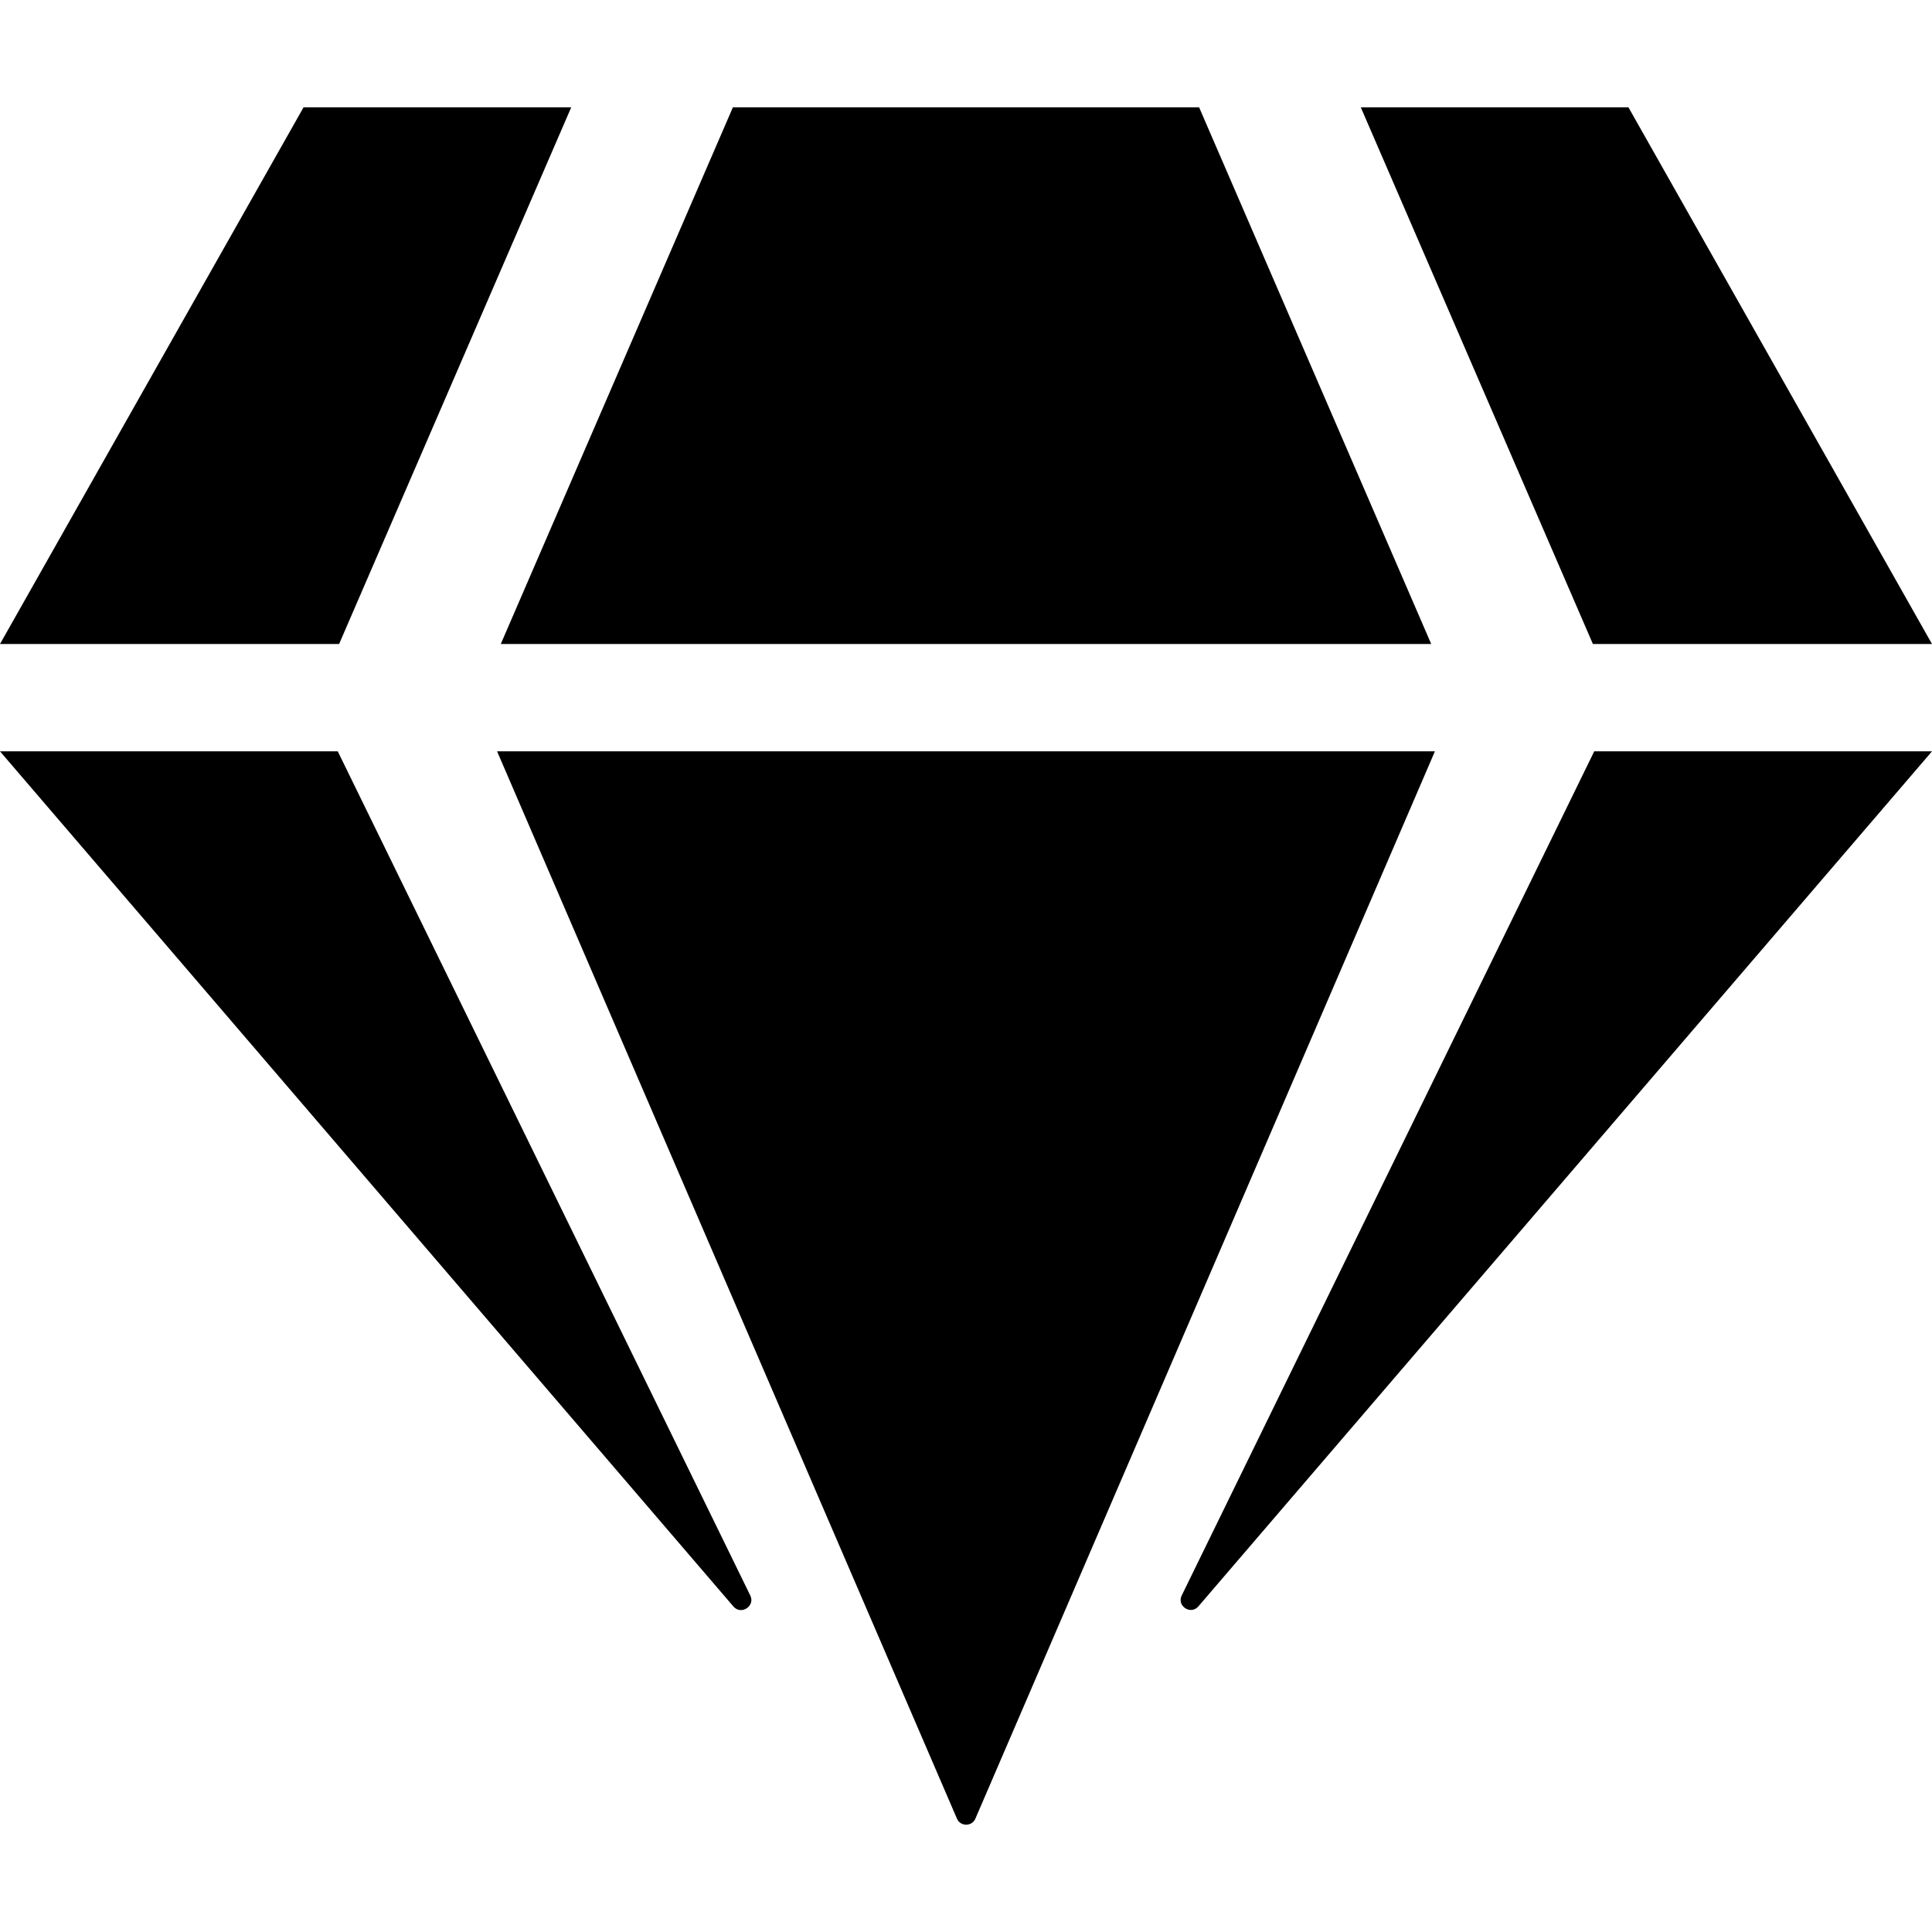 <?xml version="1.0" encoding="utf-8"?>
<!-- Generator: www.svgicons.com -->
<svg xmlns="http://www.w3.org/2000/svg" width="800" height="800" viewBox="0 0 576 512">
<path fill="currentColor" d="M485.5 0L576 160H474.9L405.7 0zm-128 0l69.2 160H149.3L218.5 0zm-267 0h79.8l-69.2 160H0zM0 192h100.7l123 251.7c1.5 3.1-2.7 5.9-5 3.3zm148.2 0h279.6l-137 318.2c-1 2.4-4.5 2.4-5.5 0zm204.1 251.7l123-251.7H576L357.3 446.9c-2.3 2.7-6.5-.1-5-3.2"/>
</svg>